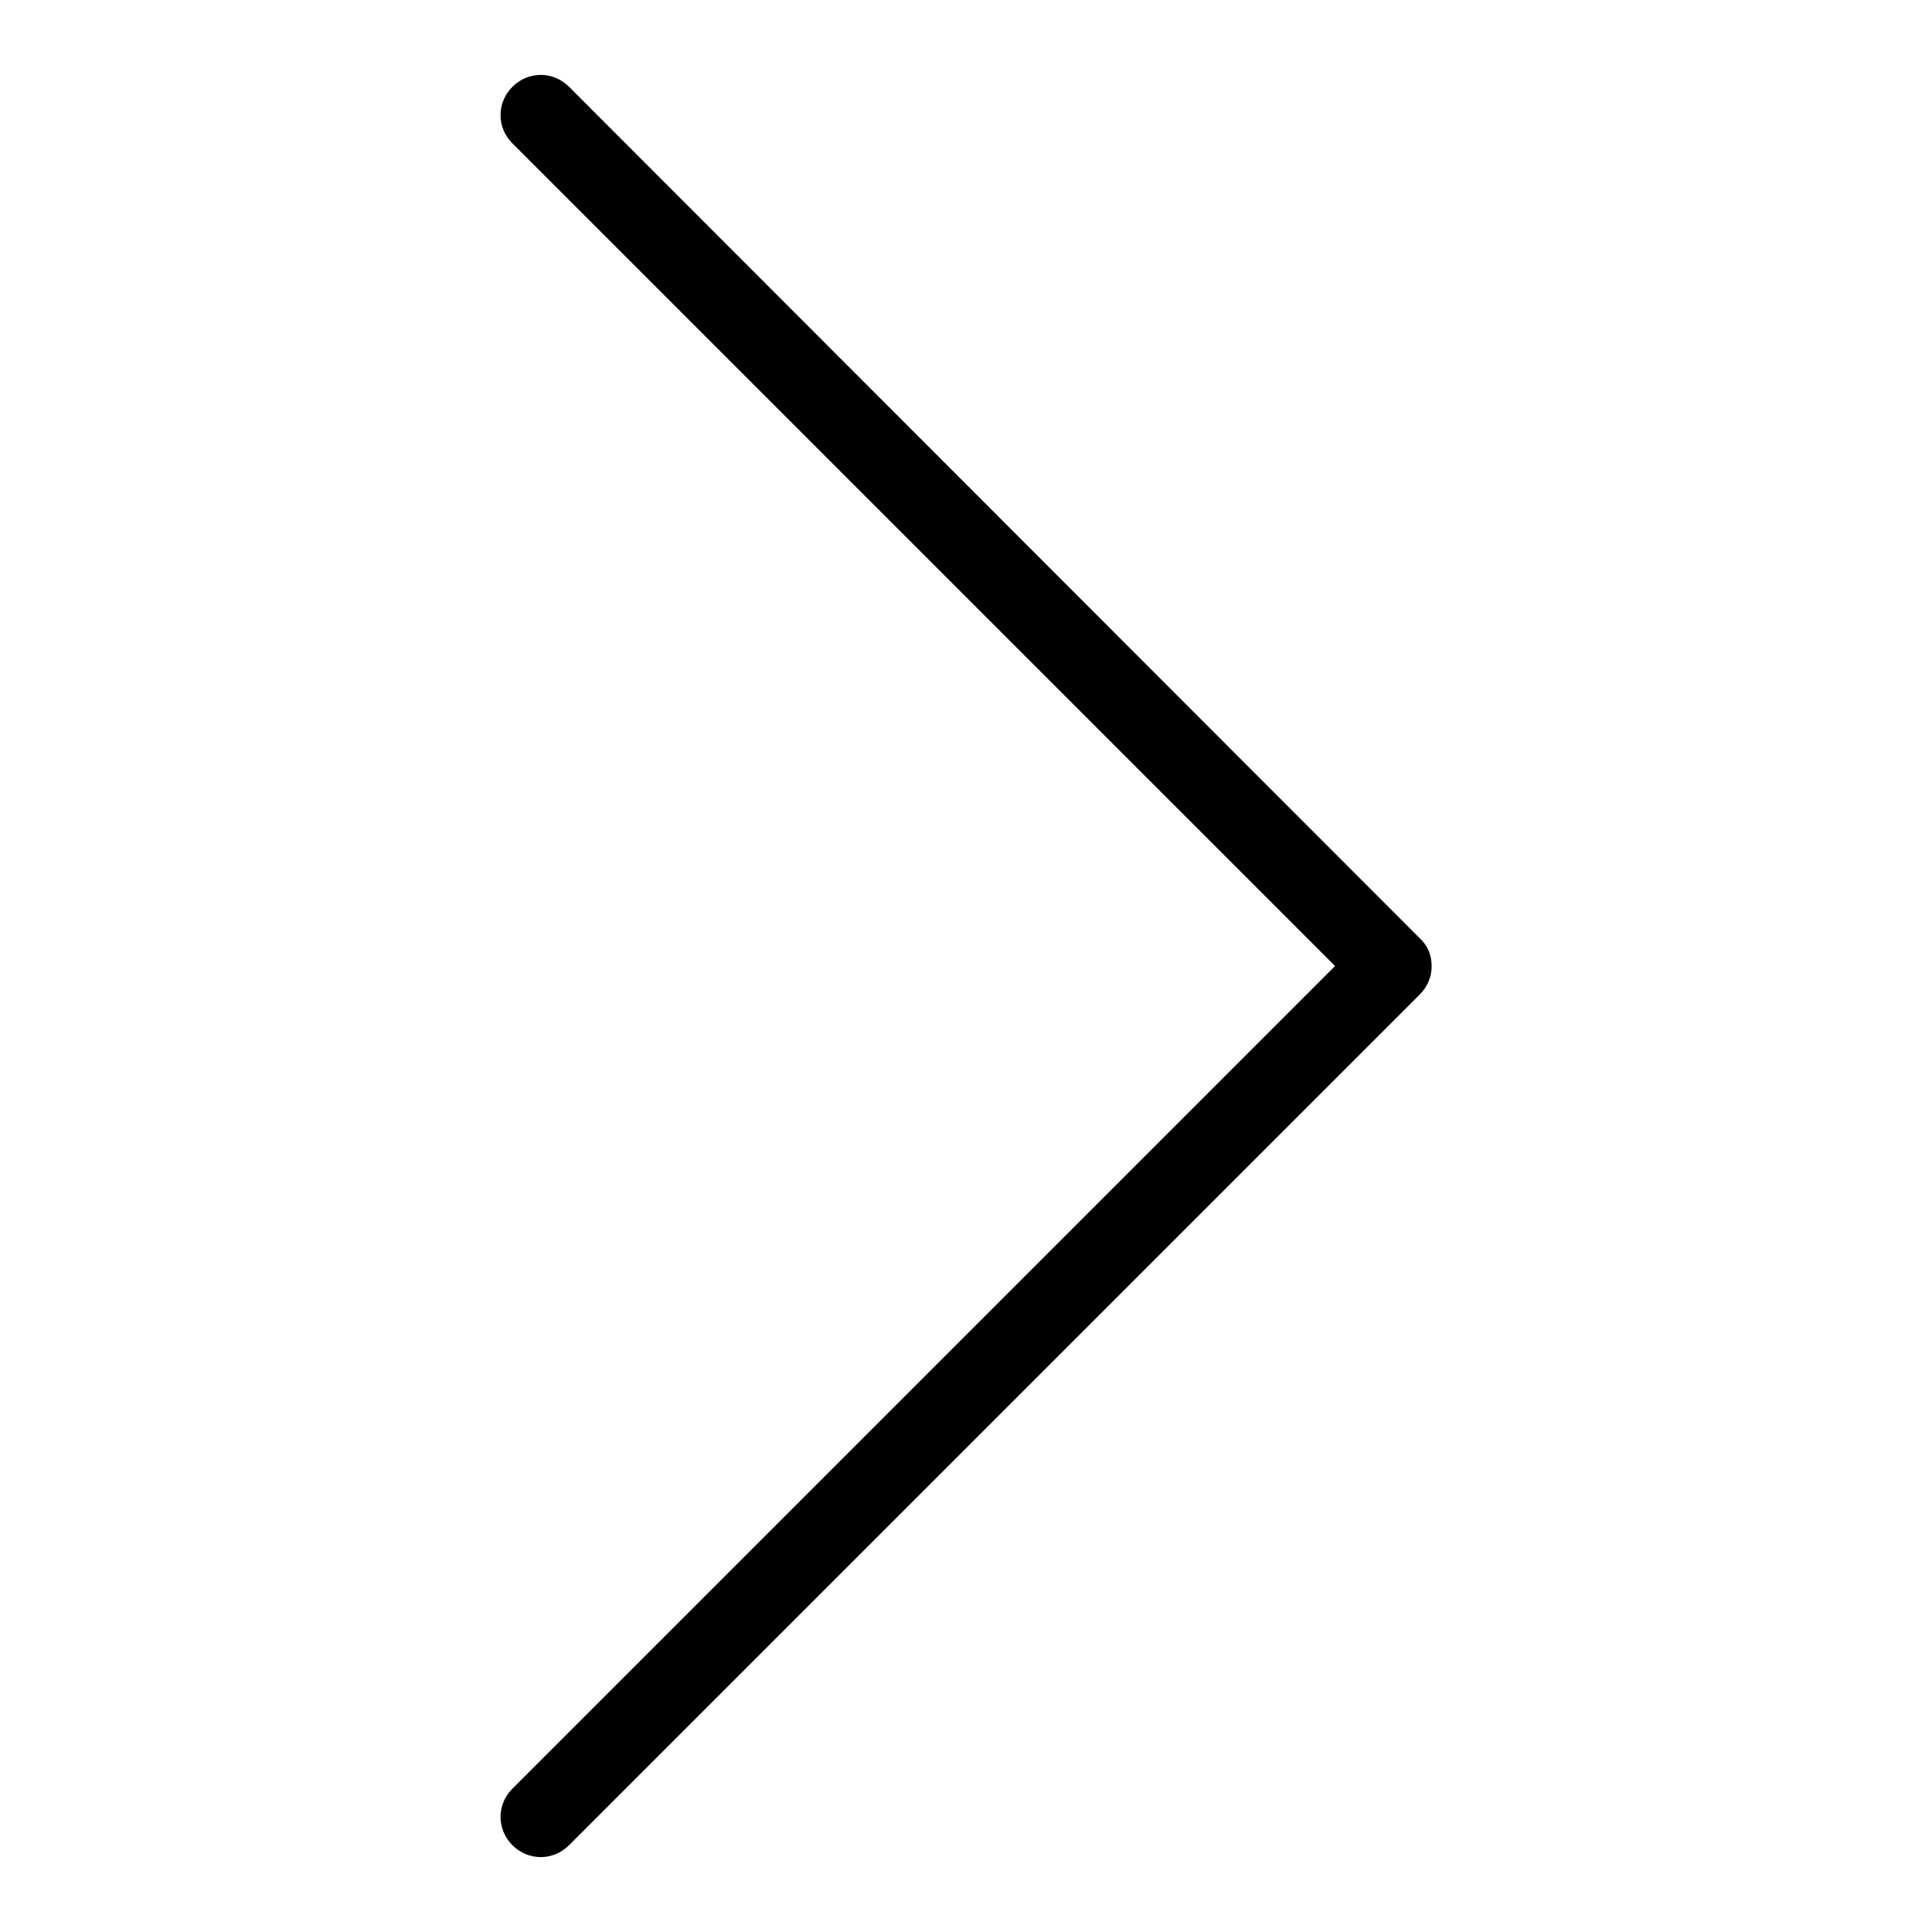 <?xml version="1.0" encoding="utf-8"?>
<!-- Svg Vector Icons : http://www.onlinewebfonts.com/icon -->
<!DOCTYPE svg PUBLIC "-//W3C//DTD SVG 1.1//EN" "http://www.w3.org/Graphics/SVG/1.1/DTD/svg11.dtd">
<svg version="1.1" xmlns="http://www.w3.org/2000/svg" xmlns:xlink="http://www.w3.org/1999/xlink" x="0px" y="0px" viewBox="0 0 256 256" enable-background="new 0 0 256 256" xml:space="preserve">
<g> <path fill="#000000" d="M189.7,128c0-1.4-0.5-2.7-1.6-3.7L75.4,11.5c-2.1-2.1-5.4-2.1-7.5,0c-2.1,2.1-2.1,5.4,0,7.5l109,109 l-109,109c-2.1,2.1-2.1,5.4,0,7.5c2.1,2.1,5.4,2.1,7.5,0l112.7-112.7C189.2,130.7,189.7,129.4,189.7,128L189.7,128z"/></g>
</svg>